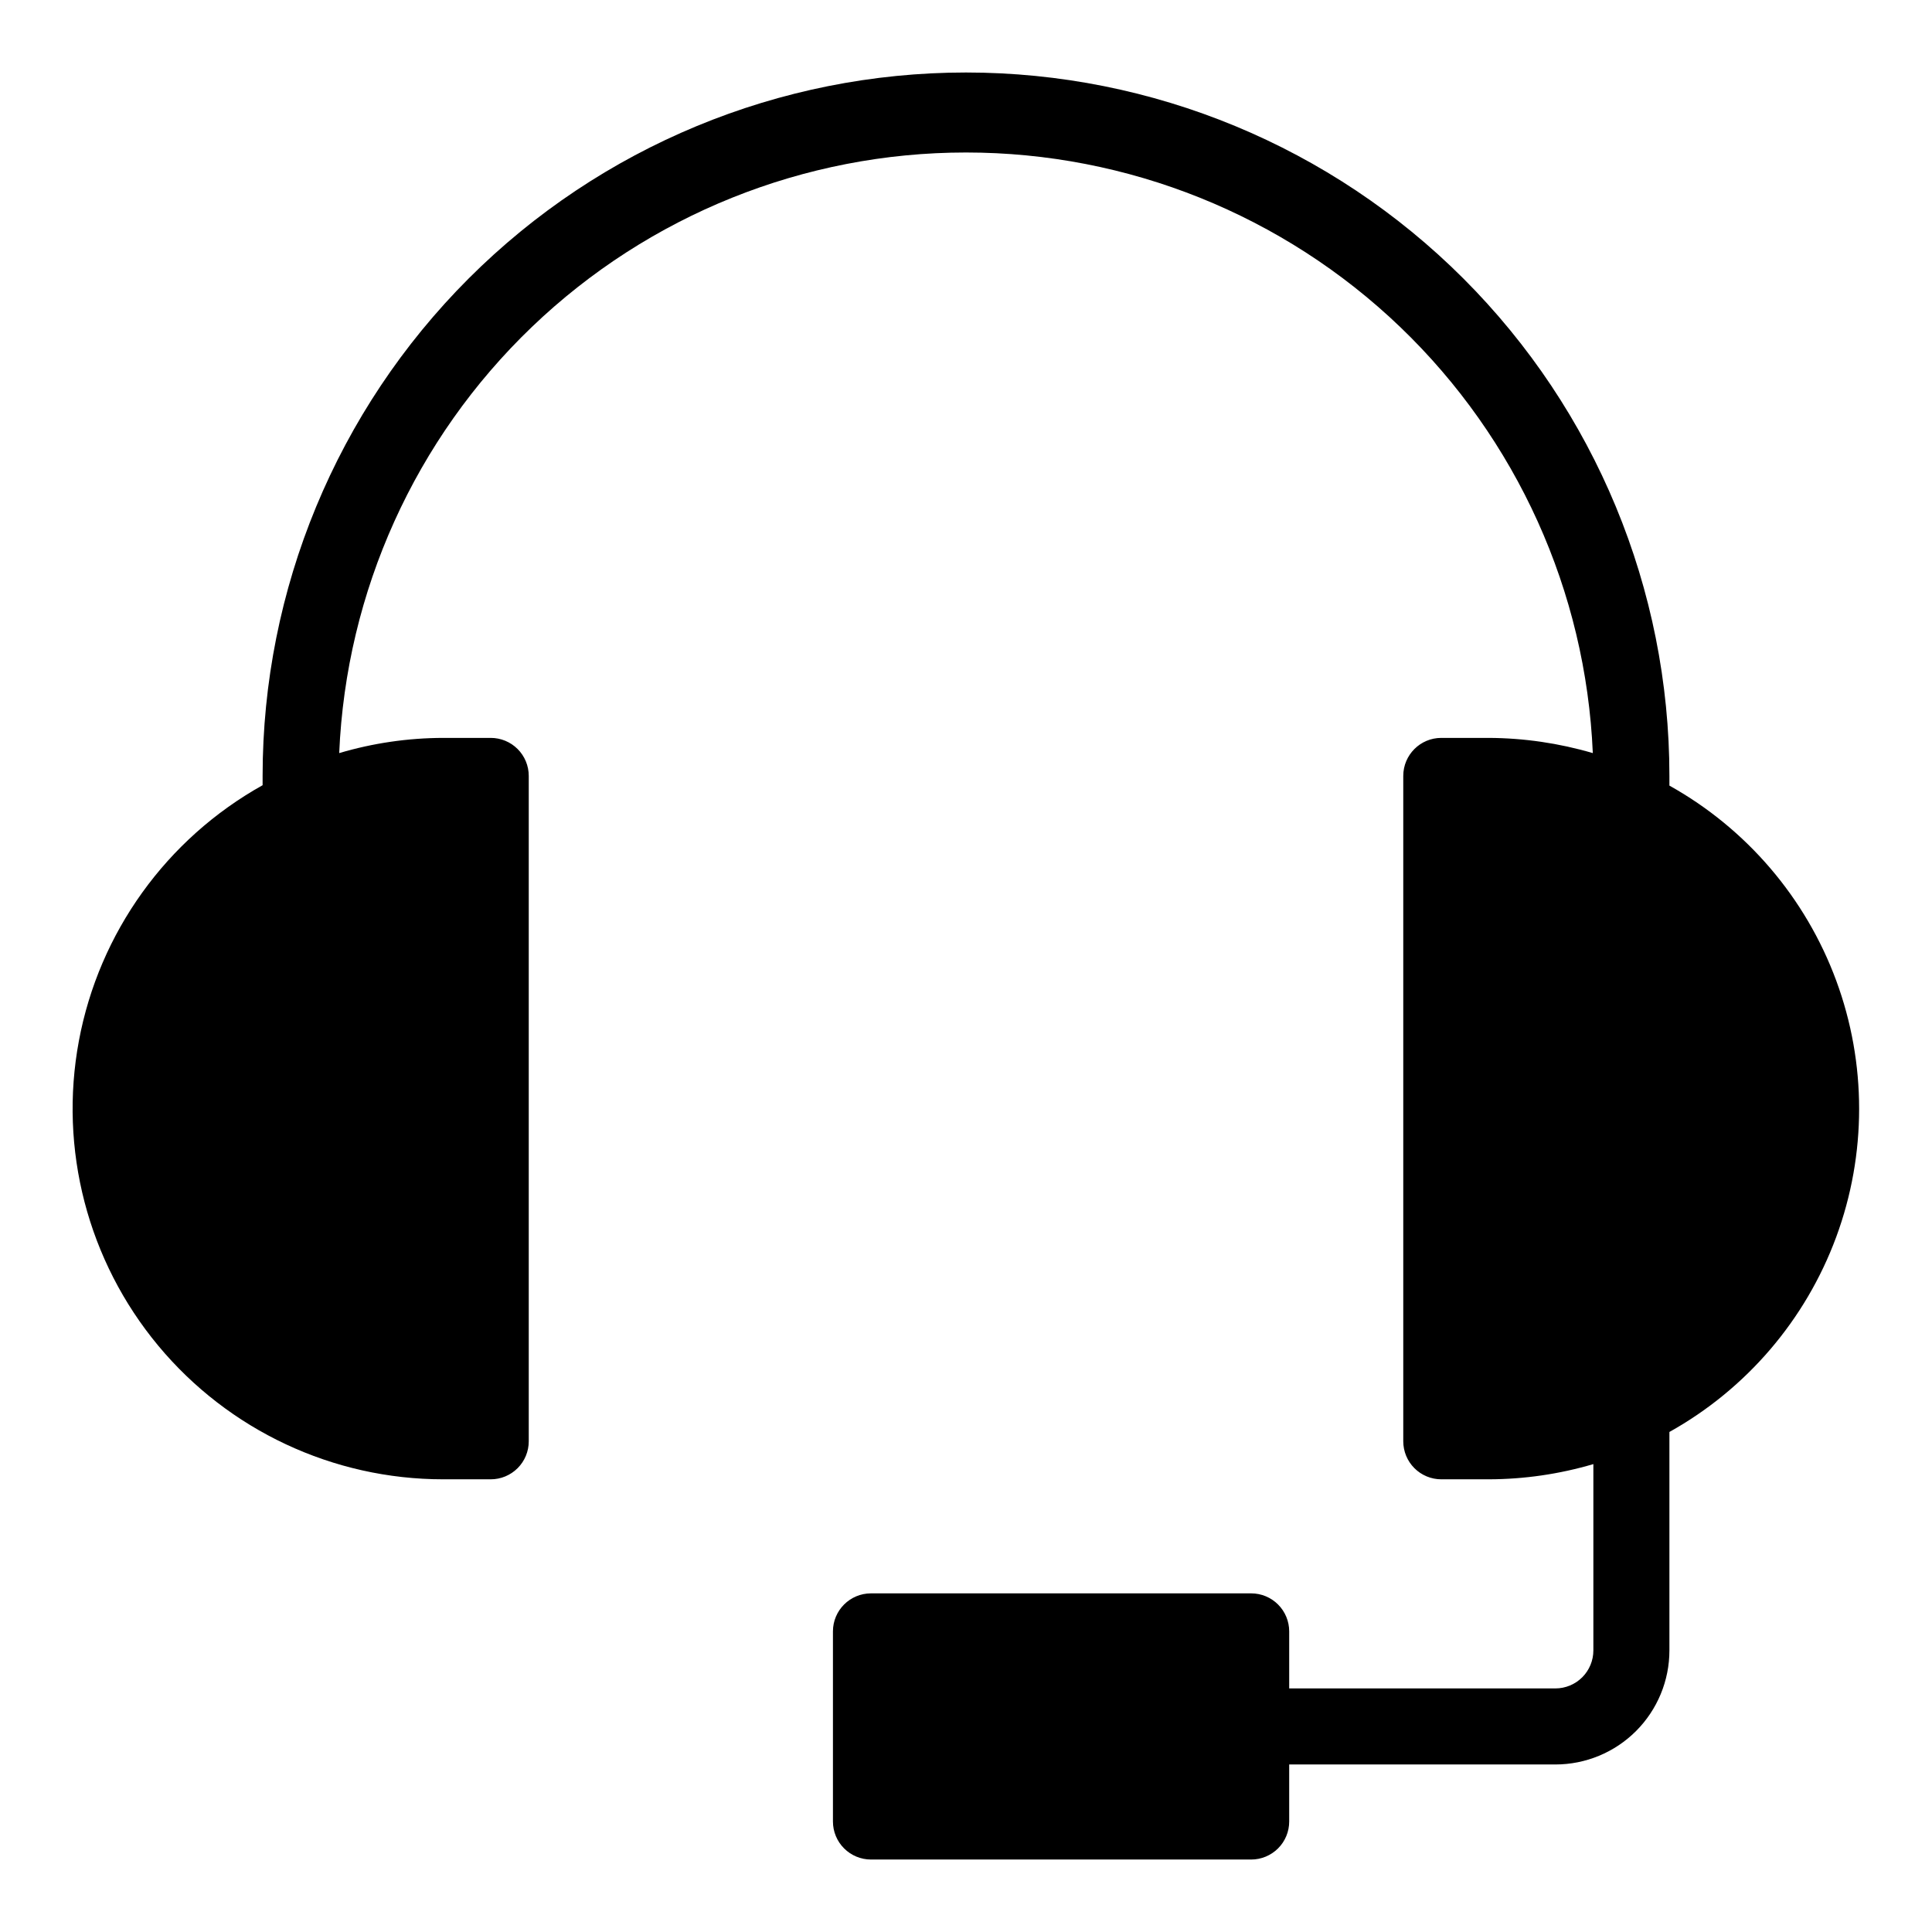 <?xml version="1.0" encoding="UTF-8"?>
<!-- Uploaded to: SVG Repo, www.svgrepo.com, Generator: SVG Repo Mixer Tools -->
<svg fill="#000000" width="800px" height="800px" version="1.1" viewBox="144 144 512 512" xmlns="http://www.w3.org/2000/svg">
 <path d="m586.41 352.09v-2.469c0-49.438-19.637-96.852-54.598-131.81-34.957-34.957-82.371-54.598-131.81-54.598-49.441 0-96.855 19.641-131.81 54.598-34.961 34.961-54.598 82.375-54.598 131.81v2.469c-25.496 14.227-43.34 39.059-48.688 67.758-5.348 28.703 2.352 58.293 21.012 80.75 18.656 22.453 46.34 35.438 75.535 35.434h12.598c2.672 0 5.234-1.062 7.125-2.953 1.891-1.887 2.949-4.449 2.949-7.125v-176.33c0-2.672-1.059-5.234-2.949-7.125-1.891-1.891-4.453-2.949-7.125-2.949h-12.598c-9.328 0.02-18.609 1.375-27.559 4.027 1.828-42.828 20.129-83.293 51.078-112.95 30.953-29.656 72.164-46.215 115.03-46.215s84.074 16.559 115.03 46.215c30.949 29.66 49.25 70.125 51.078 112.95-8.953-2.625-18.23-3.984-27.559-4.027h-12.598c-5.562 0-10.074 4.508-10.074 10.074v176.33c0 2.676 1.062 5.238 2.949 7.125 1.891 1.891 4.453 2.953 7.125 2.953h12.598c9.379-0.02 18.711-1.379 27.707-4.031v49.375c0 2.672-1.059 5.234-2.949 7.125-1.891 1.887-4.453 2.949-7.125 2.949h-70.535v-15.113c0-2.672-1.059-5.234-2.949-7.125-1.891-1.891-4.453-2.953-7.125-2.953h-100.76c-5.566 0-10.078 4.512-10.078 10.078v50.379c0 2.676 1.062 5.238 2.953 7.125 1.891 1.891 4.453 2.953 7.125 2.953h100.76c2.672 0 5.234-1.062 7.125-2.953 1.891-1.887 2.949-4.449 2.949-7.125v-15.113h70.535c8.016 0 15.707-3.184 21.375-8.852 5.668-5.672 8.852-13.359 8.852-21.375v-57.891c20.422-11.398 36.094-29.719 44.199-51.652 8.102-21.938 8.102-46.047 0-67.984-8.105-21.938-23.777-40.258-44.199-51.656z"/>
</svg>
